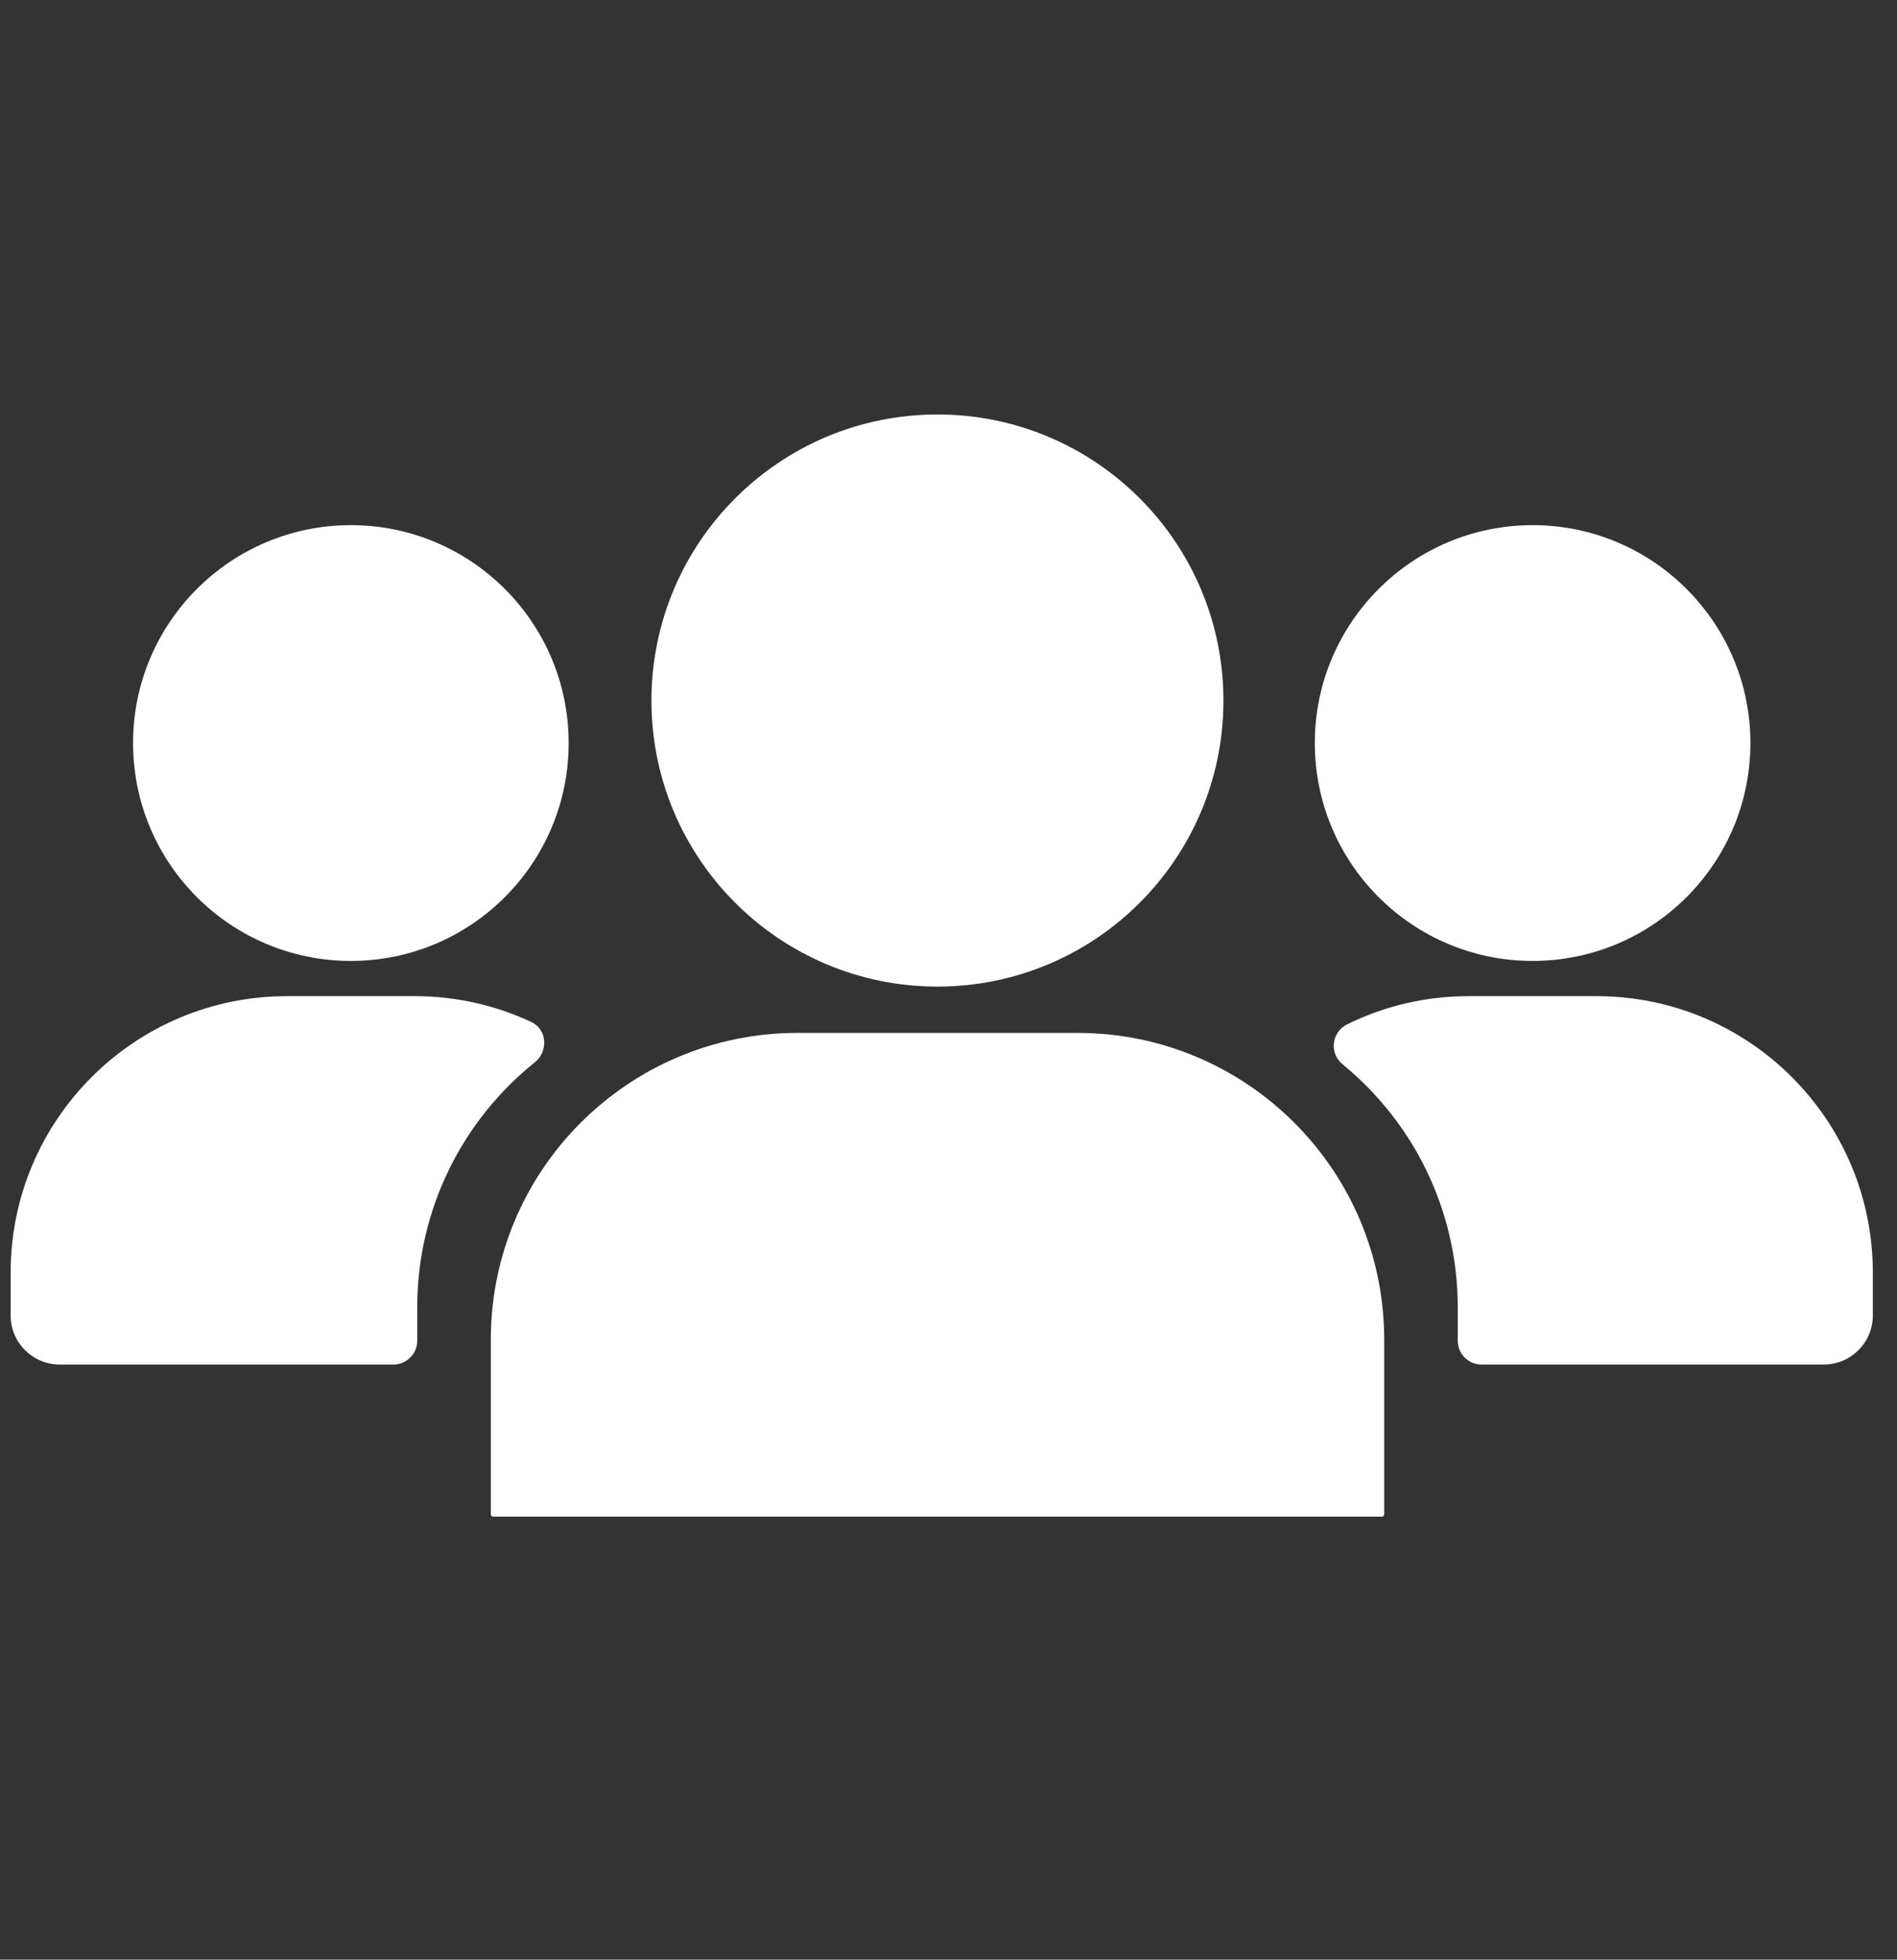 <svg xmlns="http://www.w3.org/2000/svg" xmlns:xlink="http://www.w3.org/1999/xlink" width="92" zoomAndPan="magnify" viewBox="0 0 69 71.25" height="95" preserveAspectRatio="xMidYMid meet" version="1.2"><rect x="0" y="0" width="69" height="71.25" fill="#333333" stroke="none"/><defs><clipPath id="55ab0e7bf5"><path d="M 0.359 36 L 20 36 L 20 50 L 0.359 50 Z M 0.359 36 "/></clipPath><clipPath id="aadcb1eb71"><path d="M 48 36 L 68.641 36 L 68.641 50 L 48 50 Z M 48 36 "/></clipPath><clipPath id="4874d21180"><path d="M 23 15.066 L 45 15.066 L 45 36 L 23 36 Z M 23 15.066 "/></clipPath><clipPath id="bf70fa25bb"><path d="M 17 37 L 51 37 L 51 55.145 L 17 55.145 Z M 17 37 "/></clipPath></defs><g id="792b7c956a"><g clip-rule="nonzero" clip-path="url(#55ab0e7bf5)"><path style=" stroke:none;fill-rule:nonzero;fill:#ffffff;fill-opacity:1;" d="M 2.176 49.613 L 14.309 49.613 C 14.785 49.613 15.176 49.227 15.176 48.746 L 15.176 47.535 C 15.176 43.93 16.848 40.711 19.457 38.621 C 19.953 38.223 19.902 37.43 19.328 37.16 C 18.035 36.555 16.598 36.219 15.082 36.219 L 10.441 36.219 C 4.887 36.219 0.387 40.719 0.387 46.27 L 0.387 47.828 C 0.387 48.816 1.188 49.613 2.176 49.613 "/></g><path style=" stroke:none;fill-rule:nonzero;fill:#ffffff;fill-opacity:1;" d="M 4.84 27.016 C 4.84 31.391 8.387 34.938 12.762 34.938 C 17.137 34.938 20.684 31.391 20.684 27.016 C 20.684 22.641 17.137 19.094 12.762 19.094 C 8.387 19.094 4.84 22.641 4.84 27.016 "/><g clip-rule="nonzero" clip-path="url(#aadcb1eb71)"><path style=" stroke:none;fill-rule:nonzero;fill:#ffffff;fill-opacity:1;" d="M 58.07 36.219 L 53.418 36.219 C 51.84 36.219 50.336 36.586 49.004 37.242 C 48.434 37.523 48.336 38.293 48.836 38.699 C 51.391 40.789 53.023 43.973 53.023 47.535 L 53.023 48.746 C 53.023 49.227 53.41 49.613 53.887 49.613 L 66.336 49.613 C 67.324 49.613 68.121 48.816 68.121 47.828 L 68.121 46.27 C 68.121 40.719 63.621 36.219 58.07 36.219 "/></g><path style=" stroke:none;fill-rule:nonzero;fill:#ffffff;fill-opacity:1;" d="M 55.746 19.094 C 51.371 19.094 47.824 22.645 47.824 27.016 C 47.824 31.391 51.371 34.938 55.746 34.938 C 60.121 34.938 63.668 31.391 63.668 27.016 C 63.668 22.645 60.121 19.094 55.746 19.094 "/><g clip-rule="nonzero" clip-path="url(#4874d21180)"><path style=" stroke:none;fill-rule:nonzero;fill:#ffffff;fill-opacity:1;" d="M 34.098 35.871 C 39.844 35.871 44.5 31.215 44.5 25.473 C 44.5 19.727 39.844 15.07 34.098 15.07 C 28.355 15.07 23.695 19.727 23.695 25.473 C 23.695 31.215 28.355 35.871 34.098 35.871 "/></g><g clip-rule="nonzero" clip-path="url(#bf70fa25bb)"><path style=" stroke:none;fill-rule:nonzero;fill:#ffffff;fill-opacity:1;" d="M 17.852 48.711 L 17.852 55.059 C 17.852 55.105 17.887 55.145 17.938 55.145 L 50.262 55.145 C 50.309 55.145 50.348 55.105 50.348 55.059 L 50.348 48.711 C 50.348 42.551 45.352 37.555 39.191 37.555 L 29.008 37.555 C 22.848 37.555 17.852 42.551 17.852 48.711 "/></g></g></svg>